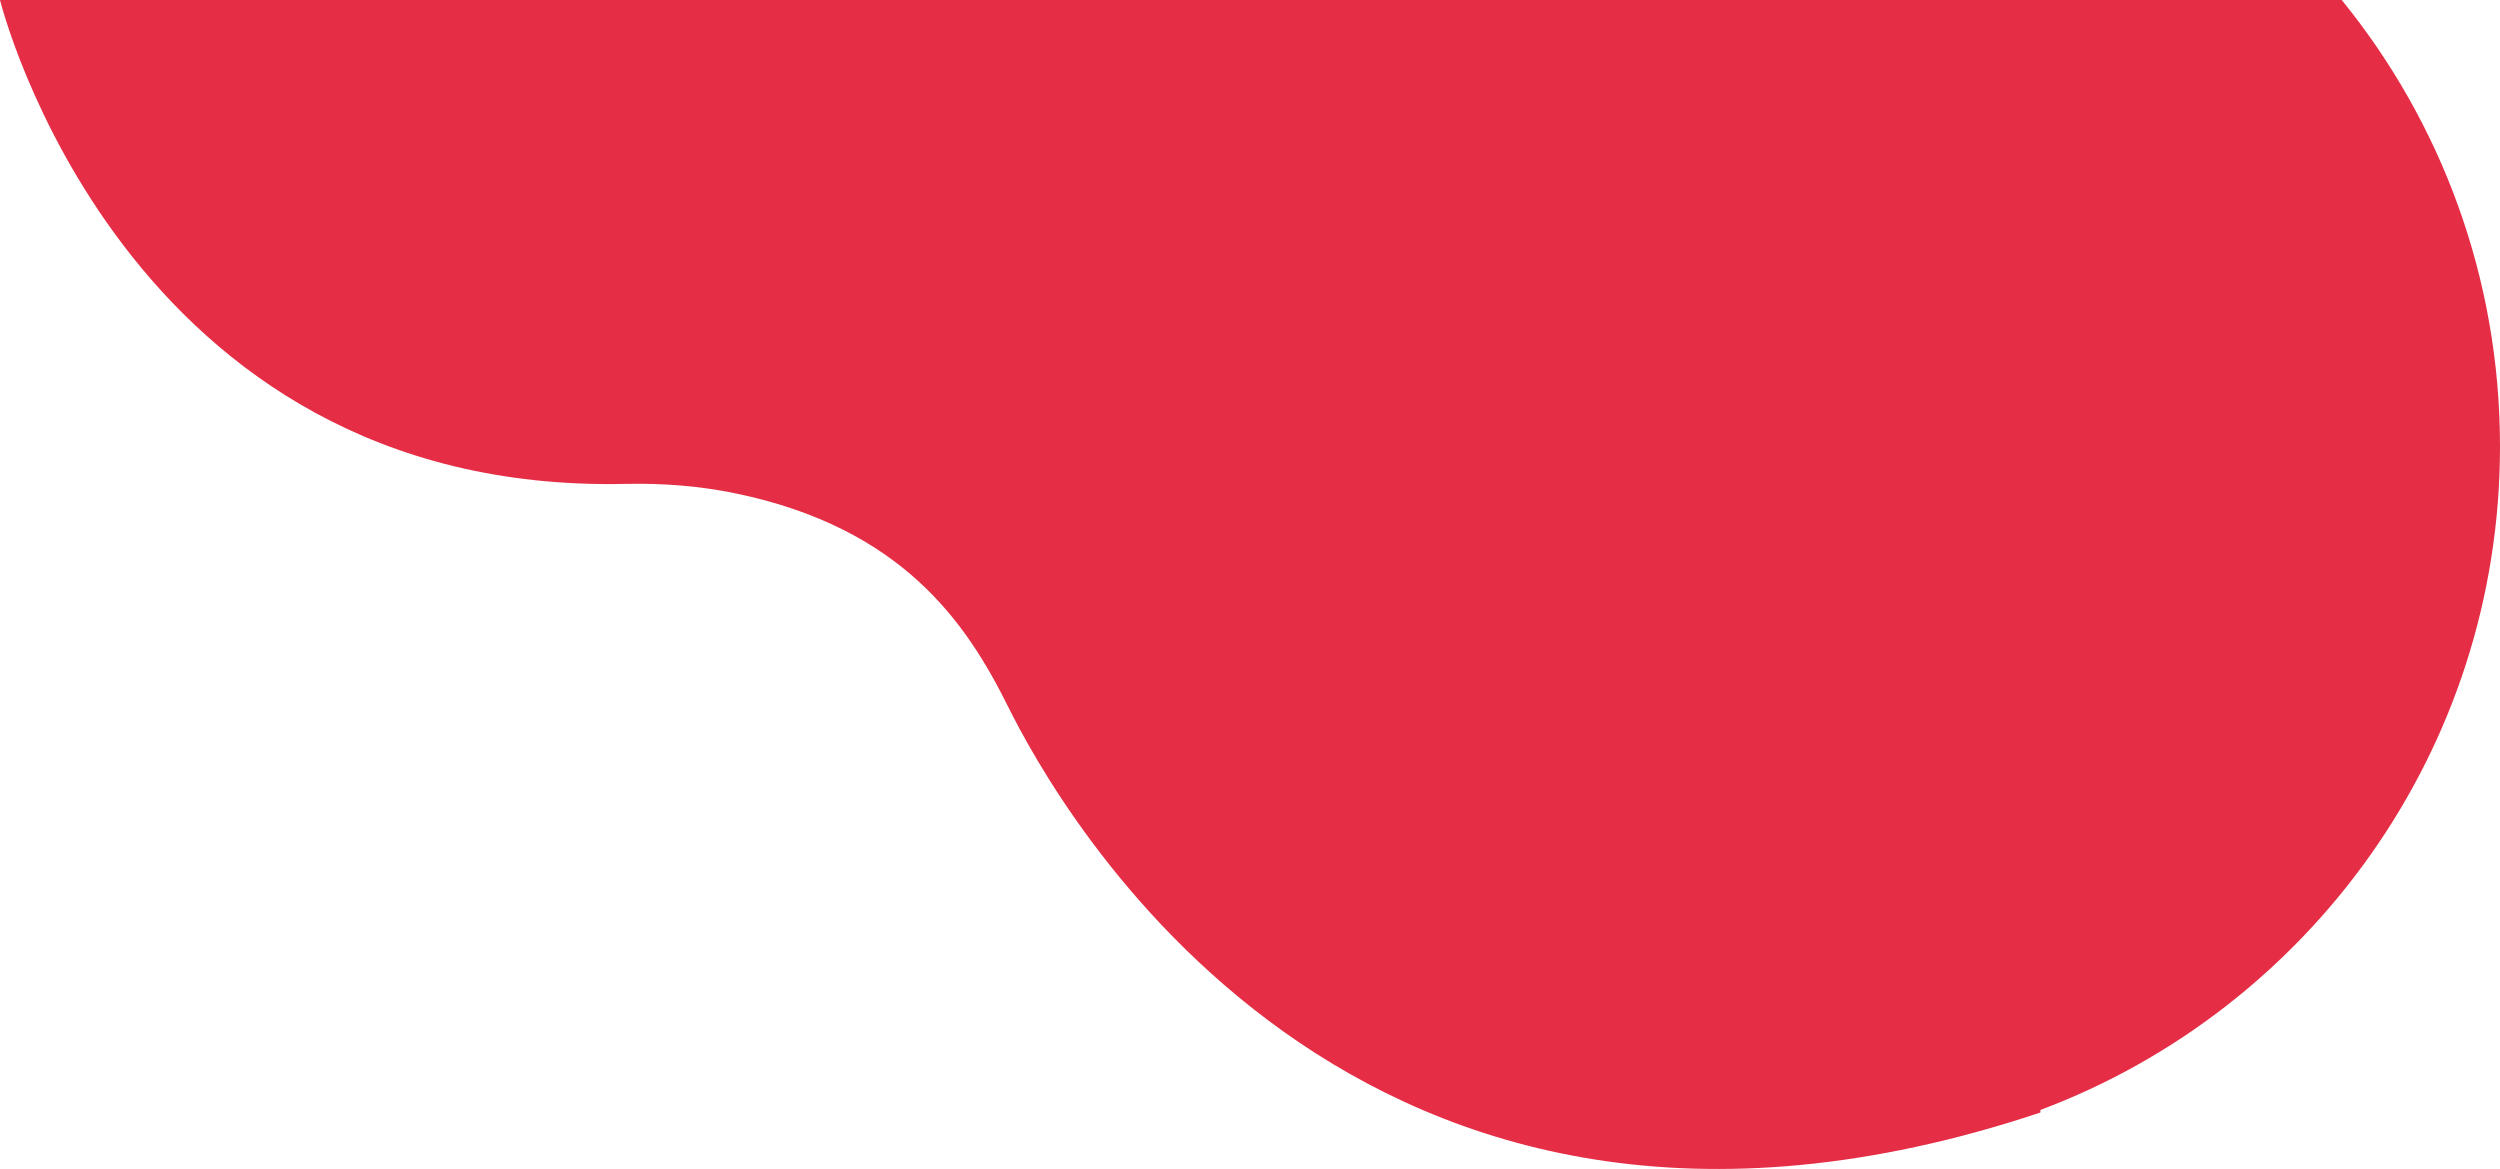 <svg xmlns="http://www.w3.org/2000/svg" viewBox="0 0 1553 726.2"><path d="M770.9 0H0s75.8 307.3 388.4 300.6c23-.5 46.1 1.2 68.6 5.9 103.5 21.5 143.3 80.3 169.2 132.4 29.5 59.5 213.2 395 641.3 252.2v-1.6C1434.3 626.9 1553 466 1553 277.3c0-105.1-36.8-201.6-98.3-277.3H770.9z" fill-rule="evenodd" clip-rule="evenodd" fill="#e52e45"/></svg>